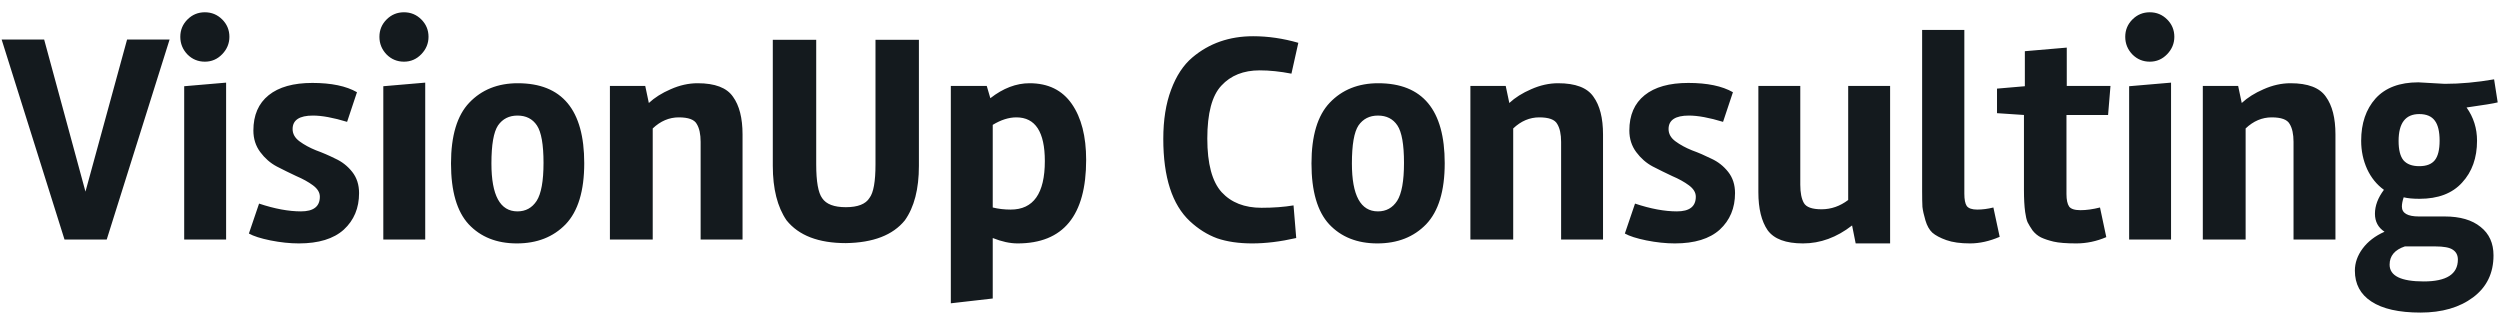 <svg width="167" height="21" viewBox="0 0 167 21" fill="none" xmlns="http://www.w3.org/2000/svg">
<path d="M5.709 12.8L8.489 2.64H11.329L7.129 16H4.309L0.109 2.64H2.949L5.709 12.8ZM15.104 16H12.304V5.76L15.104 5.52V16ZM12.044 2.46C12.044 2.007 12.204 1.62 12.524 1.3C12.844 0.98 13.231 0.82 13.684 0.82C14.137 0.82 14.524 0.98 14.844 1.3C15.164 1.62 15.324 2.007 15.324 2.46C15.324 2.9 15.164 3.287 14.844 3.62C14.524 3.953 14.137 4.12 13.684 4.12C13.231 4.12 12.844 3.96 12.524 3.64C12.204 3.307 12.044 2.913 12.044 2.46ZM20.906 7.72C19.999 7.72 19.546 8.02 19.546 8.62C19.546 8.94 19.699 9.213 20.006 9.44C20.313 9.667 20.679 9.867 21.106 10.04C21.546 10.2 21.979 10.387 22.406 10.6C22.846 10.8 23.219 11.093 23.526 11.48C23.833 11.867 23.986 12.34 23.986 12.9C23.986 13.9 23.646 14.713 22.966 15.34C22.286 15.953 21.286 16.26 19.966 16.26C19.366 16.26 18.733 16.193 18.066 16.06C17.413 15.927 16.933 15.773 16.626 15.6L17.306 13.6C18.346 13.947 19.279 14.12 20.106 14.12C20.946 14.12 21.366 13.793 21.366 13.14C21.366 12.86 21.213 12.607 20.906 12.38C20.599 12.153 20.226 11.947 19.786 11.76C19.359 11.56 18.926 11.347 18.486 11.12C18.059 10.893 17.693 10.573 17.386 10.16C17.079 9.747 16.926 9.267 16.926 8.72C16.926 7.693 17.266 6.907 17.946 6.36C18.626 5.813 19.599 5.54 20.866 5.54C22.133 5.54 23.126 5.747 23.846 6.16L23.186 8.14C22.266 7.86 21.506 7.72 20.906 7.72ZM28.405 16H25.605V5.76L28.405 5.52V16ZM25.345 2.46C25.345 2.007 25.505 1.62 25.825 1.3C26.145 0.98 26.532 0.82 26.985 0.82C27.438 0.82 27.825 0.98 28.145 1.3C28.465 1.62 28.625 2.007 28.625 2.46C28.625 2.9 28.465 3.287 28.145 3.62C27.825 3.953 27.438 4.12 26.985 4.12C26.532 4.12 26.145 3.96 25.825 3.64C25.505 3.307 25.345 2.913 25.345 2.46ZM39.027 10.9C39.027 12.753 38.614 14.113 37.787 14.98C36.96 15.833 35.873 16.26 34.527 16.26C33.18 16.26 32.107 15.833 31.307 14.98C30.52 14.127 30.127 12.773 30.127 10.92C30.127 9.067 30.534 7.713 31.347 6.86C32.173 5.993 33.254 5.56 34.587 5.56C37.547 5.56 39.027 7.34 39.027 10.9ZM36.307 10.88C36.307 9.653 36.16 8.82 35.867 8.38C35.574 7.94 35.14 7.72 34.567 7.72C34.007 7.72 33.574 7.94 33.267 8.38C32.974 8.82 32.827 9.667 32.827 10.92C32.827 13.053 33.407 14.12 34.567 14.12C35.114 14.12 35.54 13.887 35.847 13.42C36.154 12.94 36.307 12.093 36.307 10.88ZM46.602 5.56C47.762 5.56 48.548 5.86 48.962 6.46C49.388 7.047 49.602 7.887 49.602 8.98V16H46.802V9.48C46.802 8.96 46.715 8.56 46.542 8.28C46.382 7.987 45.982 7.84 45.342 7.84C44.702 7.84 44.122 8.087 43.602 8.58V16H40.742V5.74H43.102L43.342 6.88C43.728 6.52 44.215 6.213 44.802 5.96C45.402 5.693 46.002 5.56 46.602 5.56ZM51.623 11.08V2.66H54.523V10.98C54.523 12.127 54.657 12.88 54.923 13.24C55.19 13.64 55.717 13.84 56.503 13.84C57.303 13.84 57.83 13.633 58.083 13.22C58.35 12.873 58.483 12.127 58.483 10.98V2.66H61.383V11.08C61.383 12.627 61.07 13.84 60.443 14.72C59.643 15.707 58.33 16.213 56.503 16.24C54.677 16.24 53.357 15.733 52.543 14.72C51.93 13.827 51.623 12.613 51.623 11.08ZM68.775 5.56C70.015 5.56 70.955 6.02 71.595 6.94C72.235 7.86 72.555 9.107 72.555 10.68C72.555 14.4 71.028 16.26 67.975 16.26C67.468 16.26 66.915 16.14 66.315 15.9V19.94L63.515 20.26V5.74H65.915L66.155 6.56C67.008 5.893 67.882 5.56 68.775 5.56ZM67.515 14C69.035 14 69.795 12.92 69.795 10.76C69.795 8.813 69.162 7.84 67.895 7.84C67.388 7.84 66.862 8.007 66.315 8.34V13.86C66.688 13.953 67.088 14 67.515 14ZM86.588 15.9C85.534 16.14 84.554 16.26 83.648 16.26C82.754 16.26 81.974 16.147 81.308 15.92C80.654 15.68 80.048 15.3 79.488 14.78C78.301 13.673 77.708 11.84 77.708 9.28C77.708 8.013 77.881 6.92 78.228 6C78.574 5.067 79.048 4.347 79.648 3.84C80.768 2.893 82.121 2.42 83.708 2.42C84.708 2.42 85.714 2.567 86.728 2.86L86.268 4.92C85.508 4.773 84.801 4.7 84.148 4.7C83.068 4.7 82.214 5.04 81.588 5.72C80.961 6.387 80.648 7.567 80.648 9.26C80.648 10.94 80.968 12.133 81.608 12.84C82.248 13.533 83.134 13.88 84.268 13.88C85.054 13.88 85.768 13.827 86.408 13.72L86.588 15.9ZM96.507 10.9C96.507 12.753 96.094 14.113 95.267 14.98C94.441 15.833 93.354 16.26 92.007 16.26C90.661 16.26 89.587 15.833 88.787 14.98C88.001 14.127 87.607 12.773 87.607 10.92C87.607 9.067 88.014 7.713 88.827 6.86C89.654 5.993 90.734 5.56 92.067 5.56C95.027 5.56 96.507 7.34 96.507 10.9ZM93.787 10.88C93.787 9.653 93.641 8.82 93.347 8.38C93.054 7.94 92.621 7.72 92.047 7.72C91.487 7.72 91.054 7.94 90.747 8.38C90.454 8.82 90.307 9.667 90.307 10.92C90.307 13.053 90.887 14.12 92.047 14.12C92.594 14.12 93.021 13.887 93.327 13.42C93.634 12.94 93.787 12.093 93.787 10.88ZM104.082 5.56C105.242 5.56 106.029 5.86 106.442 6.46C106.869 7.047 107.082 7.887 107.082 8.98V16H104.282V9.48C104.282 8.96 104.195 8.56 104.022 8.28C103.862 7.987 103.462 7.84 102.822 7.84C102.182 7.84 101.602 8.087 101.082 8.58V16H98.222V5.74H100.582L100.822 6.88C101.209 6.52 101.695 6.213 102.282 5.96C102.882 5.693 103.482 5.56 104.082 5.56ZM112.82 7.72C111.913 7.72 111.46 8.02 111.46 8.62C111.46 8.94 111.613 9.213 111.92 9.44C112.227 9.667 112.593 9.867 113.02 10.04C113.46 10.2 113.893 10.387 114.32 10.6C114.76 10.8 115.133 11.093 115.44 11.48C115.747 11.867 115.9 12.34 115.9 12.9C115.9 13.9 115.56 14.713 114.88 15.34C114.2 15.953 113.2 16.26 111.88 16.26C111.28 16.26 110.647 16.193 109.98 16.06C109.327 15.927 108.847 15.773 108.54 15.6L109.22 13.6C110.26 13.947 111.193 14.12 112.02 14.12C112.86 14.12 113.28 13.793 113.28 13.14C113.28 12.86 113.127 12.607 112.82 12.38C112.513 12.153 112.14 11.947 111.7 11.76C111.273 11.56 110.84 11.347 110.4 11.12C109.973 10.893 109.607 10.573 109.3 10.16C108.993 9.747 108.84 9.267 108.84 8.72C108.84 7.693 109.18 6.907 109.86 6.36C110.54 5.813 111.513 5.54 112.78 5.54C114.047 5.54 115.04 5.747 115.76 6.16L115.1 8.14C114.18 7.86 113.42 7.72 112.82 7.72ZM123.719 15.06C122.692 15.86 121.599 16.26 120.439 16.26C119.292 16.26 118.506 15.967 118.079 15.38C117.666 14.78 117.459 13.933 117.459 12.84V5.74H120.259V12.34C120.259 12.873 120.339 13.28 120.499 13.56C120.659 13.84 121.052 13.98 121.679 13.98C122.319 13.98 122.912 13.773 123.459 13.36V5.74H126.259V16.26H123.959L123.719 15.06ZM133.578 15.82C132.898 16.113 132.238 16.26 131.598 16.26C130.958 16.26 130.432 16.187 130.018 16.04C129.605 15.893 129.292 15.727 129.078 15.54C128.878 15.353 128.725 15.08 128.618 14.72C128.512 14.36 128.445 14.06 128.418 13.82C128.405 13.567 128.398 13.22 128.398 12.78V2H131.218V12.94C131.218 13.327 131.272 13.6 131.378 13.76C131.498 13.92 131.732 14 132.078 14C132.425 14 132.785 13.953 133.158 13.86L133.578 15.82ZM135.2 12.7V7.68L133.4 7.56V5.92L135.26 5.76V3.42L138.06 3.18V5.74H140.98L140.82 7.68H138.04V12.96C138.04 13.347 138.1 13.627 138.22 13.8C138.34 13.96 138.593 14.04 138.98 14.04C139.366 14.04 139.8 13.98 140.28 13.86L140.7 15.84C140.046 16.12 139.38 16.26 138.7 16.26C138.033 16.26 137.526 16.22 137.18 16.14C136.846 16.06 136.566 15.967 136.34 15.86C136.126 15.753 135.94 15.6 135.78 15.4C135.633 15.187 135.52 15 135.44 14.84C135.373 14.68 135.32 14.453 135.28 14.16C135.226 13.76 135.2 13.273 135.2 12.7ZM145.026 16H142.226V5.76L145.026 5.52V16ZM141.966 2.46C141.966 2.007 142.126 1.62 142.446 1.3C142.766 0.98 143.153 0.82 143.606 0.82C144.059 0.82 144.446 0.98 144.766 1.3C145.086 1.62 145.246 2.007 145.246 2.46C145.246 2.9 145.086 3.287 144.766 3.62C144.446 3.953 144.059 4.12 143.606 4.12C143.153 4.12 142.766 3.96 142.446 3.64C142.126 3.307 141.966 2.913 141.966 2.46ZM153.008 5.56C154.168 5.56 154.955 5.86 155.368 6.46C155.795 7.047 156.008 7.887 156.008 8.98V16H153.208V9.48C153.208 8.96 153.121 8.56 152.948 8.28C152.788 7.987 152.388 7.84 151.748 7.84C151.108 7.84 150.528 8.087 150.008 8.58V16H147.148V5.74H149.508L149.748 6.88C150.135 6.52 150.621 6.213 151.208 5.96C151.808 5.693 152.408 5.56 153.008 5.56ZM162.666 16.46H160.646C159.966 16.687 159.626 17.093 159.626 17.68C159.626 18.427 160.386 18.8 161.906 18.8C163.426 18.8 164.186 18.313 164.186 17.34C164.186 17.047 164.073 16.827 163.846 16.68C163.633 16.533 163.239 16.46 162.666 16.46ZM161.606 7.62C160.686 7.62 160.226 8.22 160.226 9.42C160.226 10.007 160.333 10.433 160.546 10.7C160.773 10.967 161.126 11.1 161.606 11.1C162.086 11.1 162.433 10.967 162.646 10.7C162.859 10.433 162.966 10 162.966 9.4C162.966 8.787 162.859 8.34 162.646 8.06C162.433 7.767 162.086 7.62 161.606 7.62ZM161.546 5.5L163.306 5.6C164.346 5.6 165.446 5.5 166.606 5.3L166.846 6.84C166.593 6.907 165.899 7.02 164.766 7.18C165.233 7.833 165.466 8.573 165.466 9.4C165.466 10.547 165.133 11.48 164.466 12.2C163.813 12.92 162.866 13.28 161.626 13.28C161.186 13.28 160.833 13.247 160.566 13.18C160.486 13.42 160.446 13.627 160.446 13.8C160.446 14.24 160.826 14.46 161.586 14.46H163.306C164.333 14.46 165.133 14.693 165.706 15.16C166.279 15.613 166.566 16.247 166.566 17.06C166.566 18.247 166.113 19.18 165.206 19.86C164.299 20.54 163.126 20.88 161.686 20.88C160.246 20.88 159.153 20.633 158.406 20.14C157.673 19.66 157.306 18.973 157.306 18.08C157.306 17.56 157.479 17.067 157.826 16.6C158.173 16.133 158.659 15.76 159.286 15.48C158.859 15.2 158.646 14.8 158.646 14.28C158.646 13.747 158.846 13.213 159.246 12.68C158.766 12.333 158.393 11.873 158.126 11.3C157.859 10.713 157.726 10.08 157.726 9.4C157.726 8.24 158.046 7.3 158.686 6.58C159.339 5.86 160.293 5.5 161.546 5.5Z" fill="#141A1E"/>
</svg>
